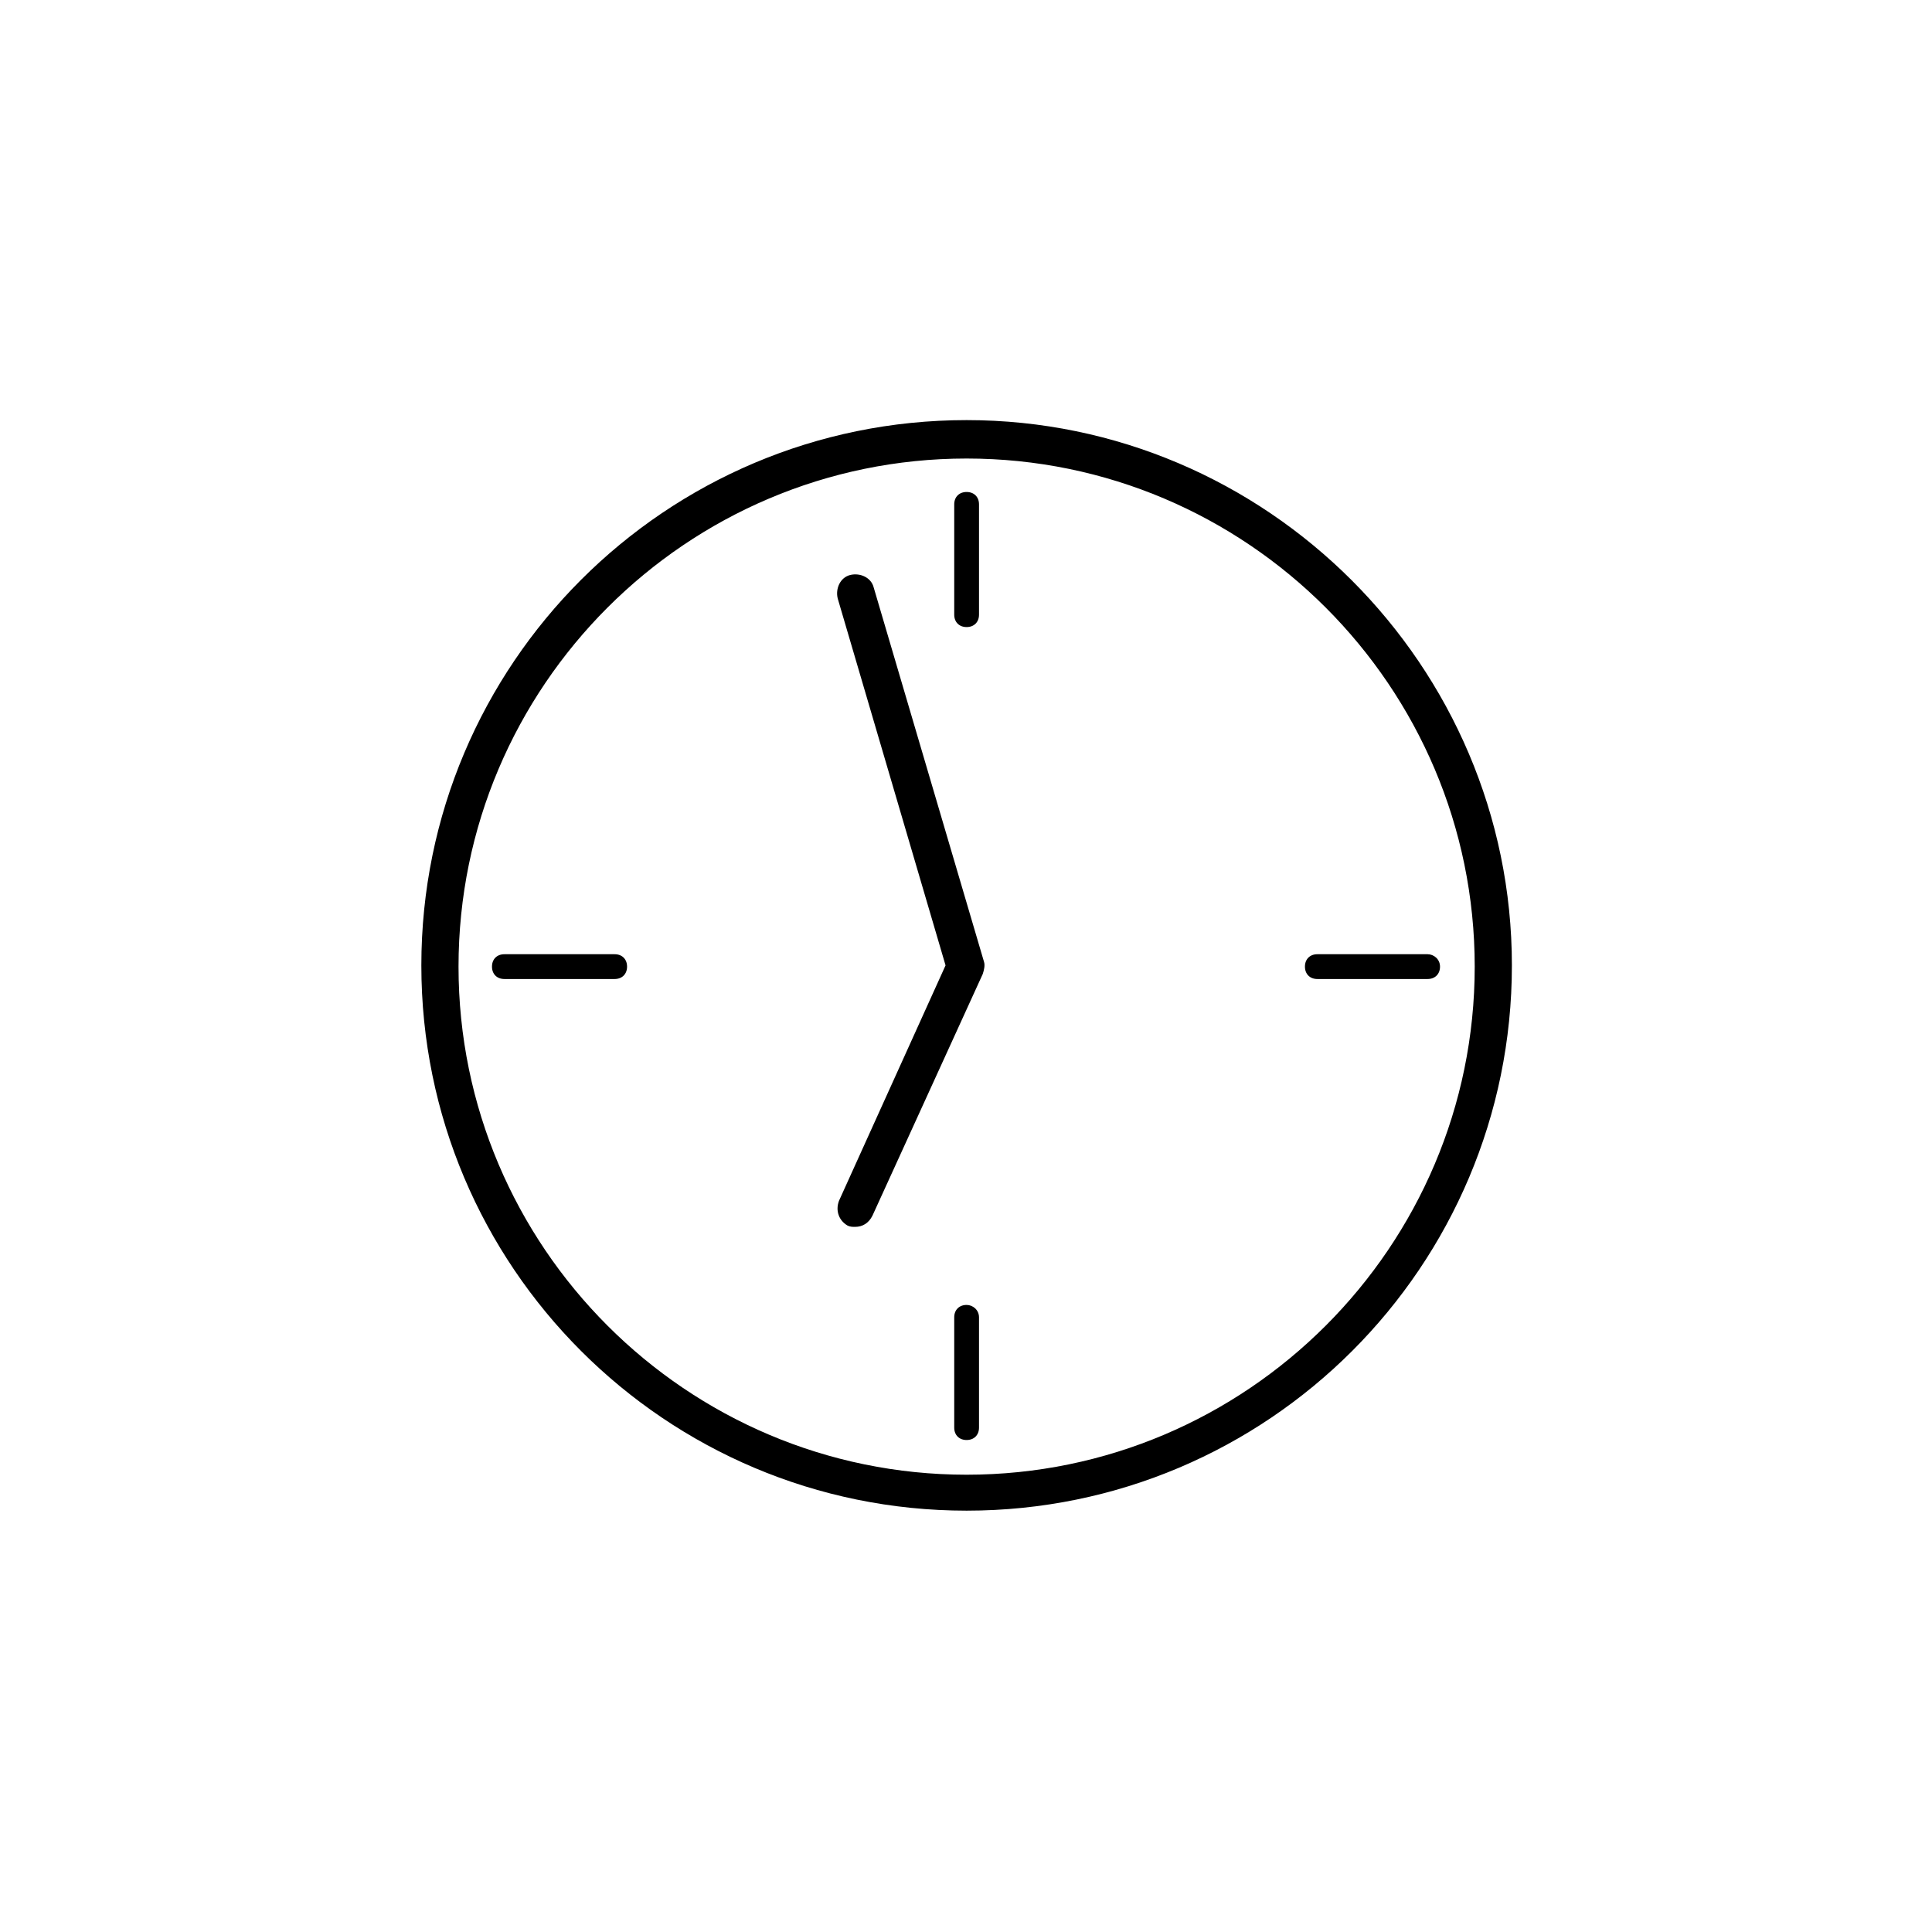 <?xml version="1.0" encoding="utf-8"?>
<!-- Generator: Adobe Illustrator 25.1.0, SVG Export Plug-In . SVG Version: 6.00 Build 0)  -->
<svg version="1.1" id="Layer_2" xmlns="http://www.w3.org/2000/svg" xmlns:xlink="http://www.w3.org/1999/xlink" x="0px" y="0px"
	 viewBox="0 0 155.9 155.9" style="enable-background:new 0 0 155.9 155.9;" xml:space="preserve">
<g>
	<path style="fill:#currentColor;" d="M78,33.9c-24.3,0-44,19.7-44,44c0,24.3,19.7,44,44,44c24.3,0,44-19.7,44-44
		C122,53.7,102.2,33.9,78,33.9z M78,119c-22.6,0-41-18.4-41-41c0-22.6,18.4-41,41-41c22.6,0,41,18.4,41,41
		C119,100.6,100.6,119,78,119z"/>
	<path style="fill:#currentColor;" d="M78,50.6c0.6,0,1-0.4,1-1v-8.9c0-0.6-0.4-1-1-1s-1,0.4-1,1v8.9C77,50.2,77.4,50.6,78,50.6z"/>
	<path style="fill:#currentColor;" d="M78,105.3c-0.6,0-1,0.4-1,1v8.9c0,0.6,0.4,1,1,1s1-0.4,1-1v-8.9C79,105.7,78.5,105.3,78,105.3z"/>
	<path style="fill:#currentColor;" d="M115.2,77h-8.9c-0.6,0-1,0.4-1,1s0.4,1,1,1h8.9c0.6,0,1-0.4,1-1S115.7,77,115.2,77z"/>
	<path style="fill:#currentColor;" d="M49.6,77h-8.9c-0.6,0-1,0.4-1,1s0.4,1,1,1h8.9c0.6,0,1-0.4,1-1S50.2,77,49.6,77z"/>
	<path style="fill:#currentColor;" d="M70.5,47.4c-0.2-0.8-1.1-1.2-1.9-1c-0.8,0.2-1.2,1.1-1,1.9l8.7,29.6l-8.6,19c-0.3,0.8,0,1.6,0.7,2
		c0.2,0.1,0.4,0.1,0.6,0.1c0.6,0,1.1-0.3,1.4-0.9l8.9-19.5c0.1-0.3,0.2-0.7,0.1-1L70.5,47.4z"/>
</g>
</svg>
